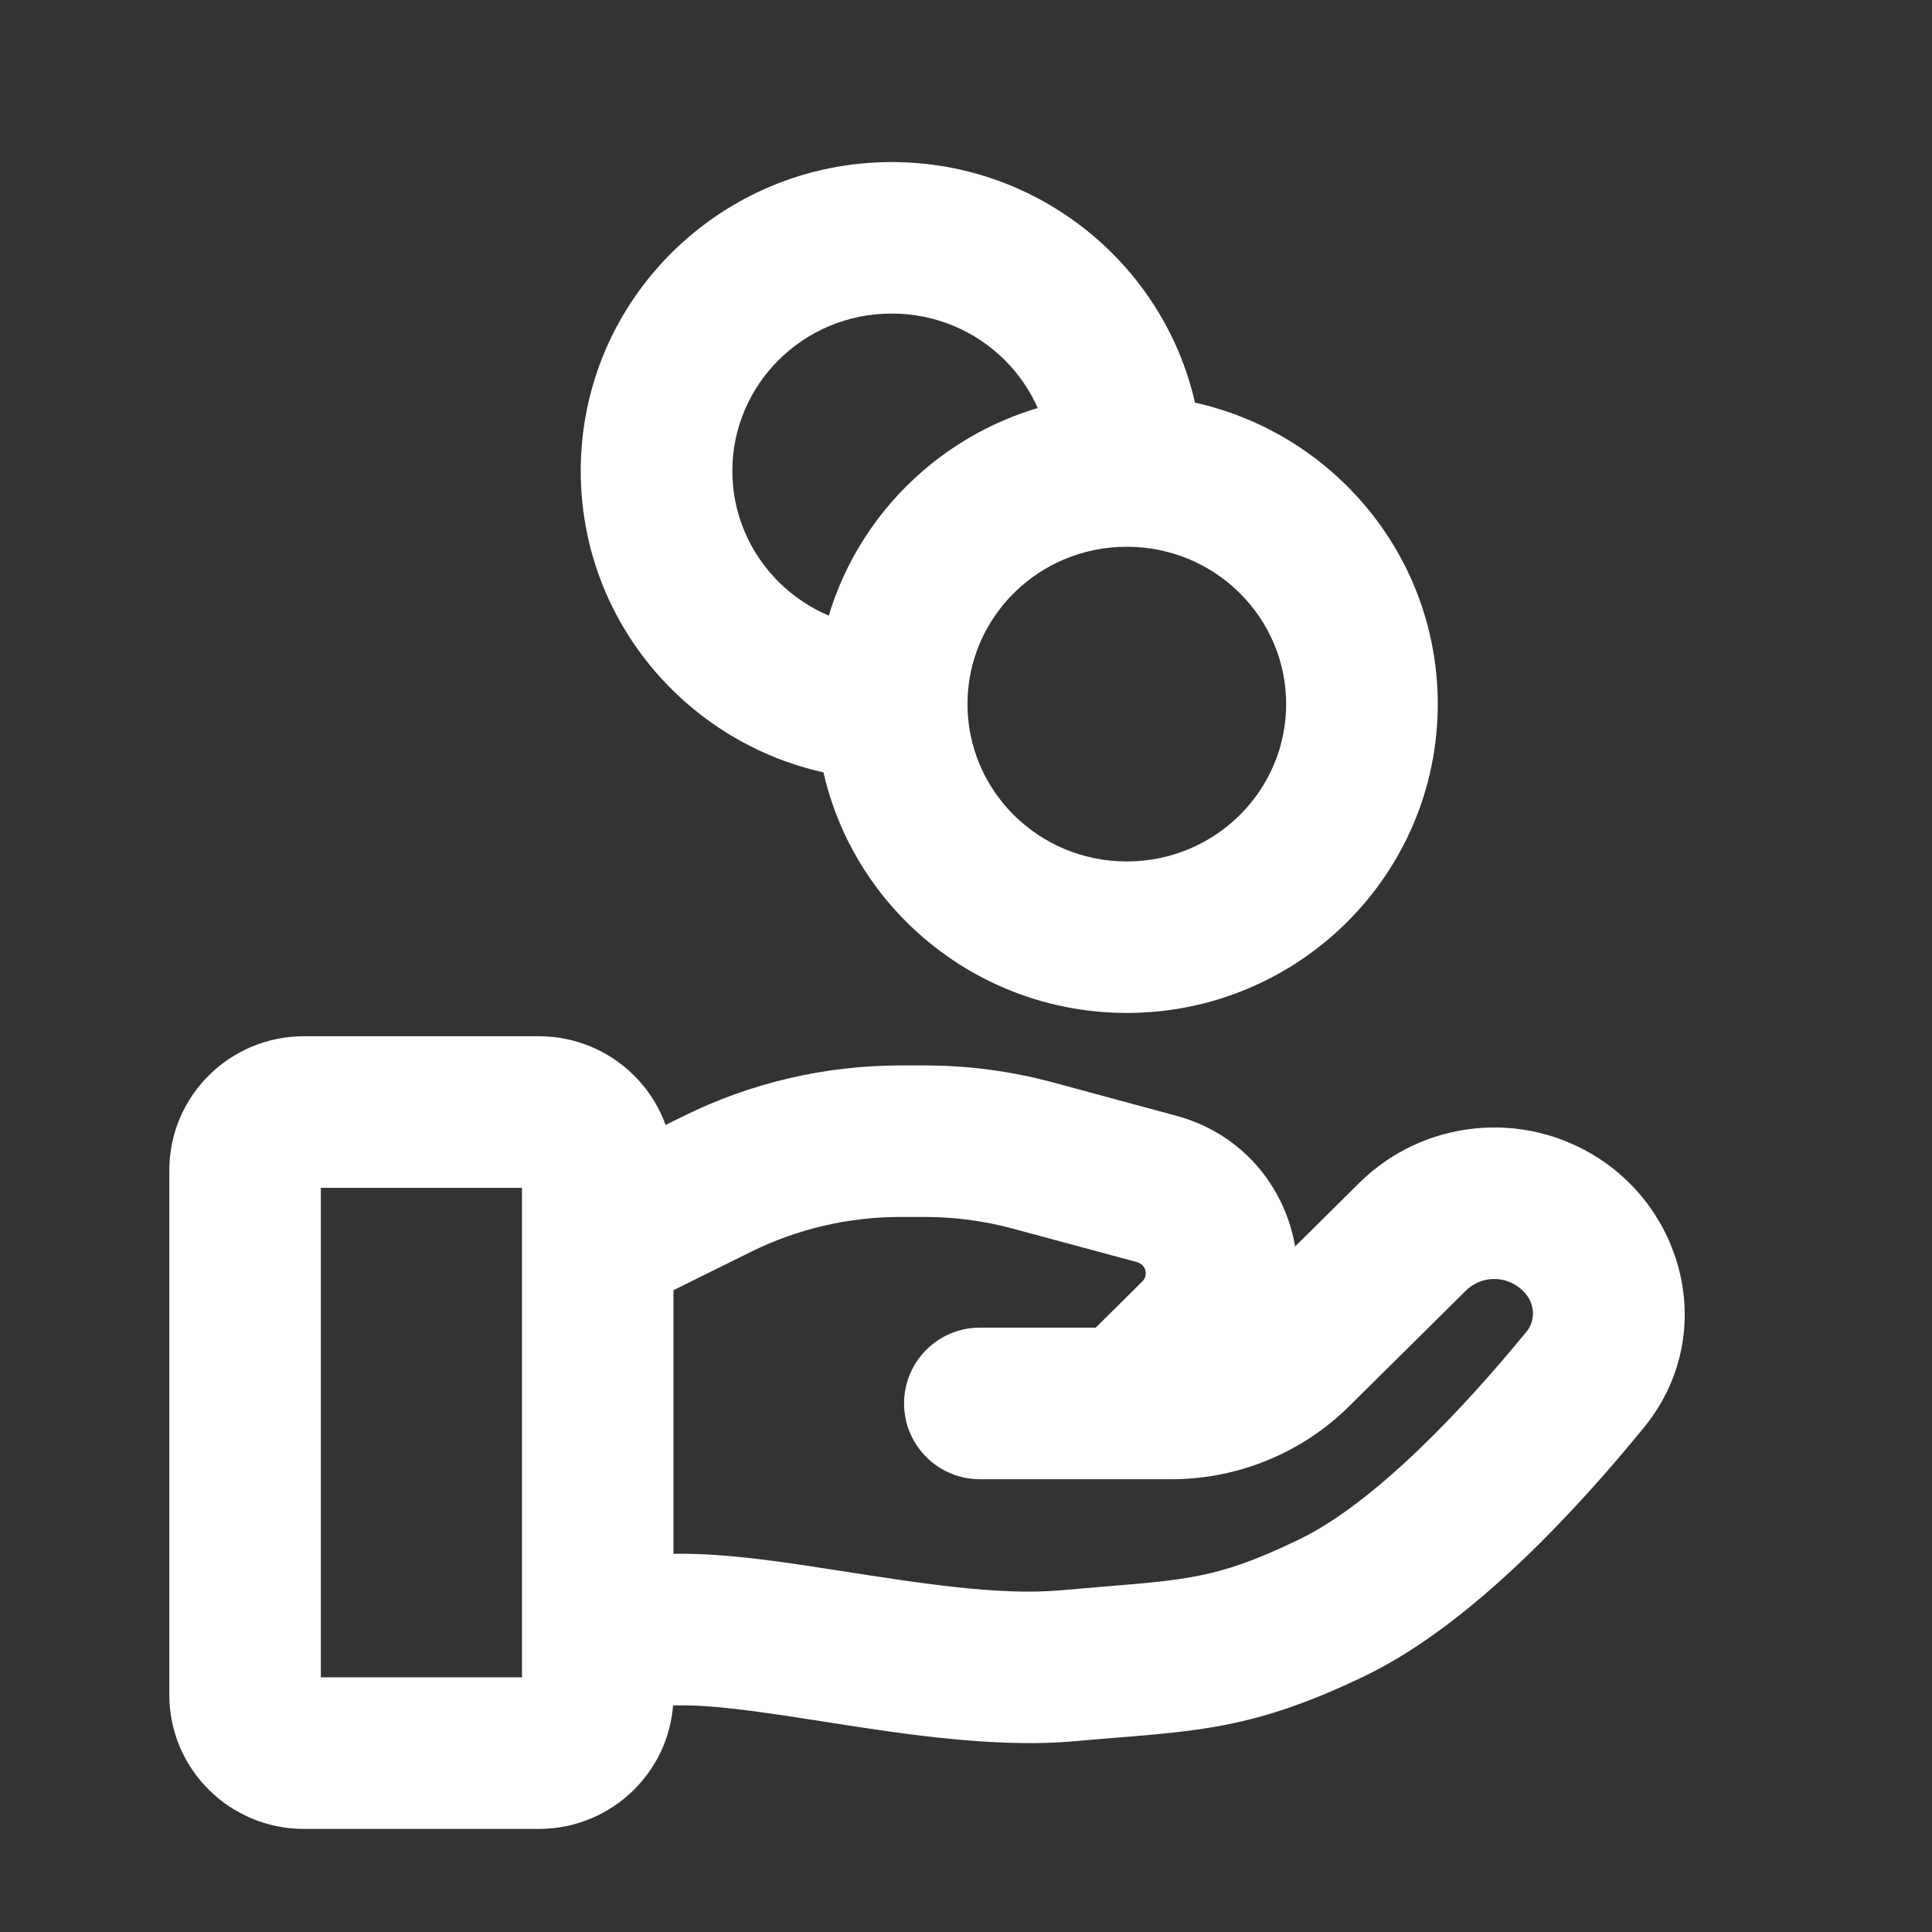 <svg width="17" height="17" viewBox="0 0 17 17" fill="none" xmlns="http://www.w3.org/2000/svg">
<rect x="0" y="0" width="17" height="17" fill="#333333" stroke="none"/>
<path d="M5.309 13.768C4.96 13.883 4.77 14.26 4.885 14.61C5.001 14.959 5.378 15.149 5.728 15.034L5.309 13.768ZM9.398 14.657L9.338 13.993L9.398 14.657ZM11.725 14.144L12.016 14.744V14.744L11.725 14.144ZM13.949 12.138L13.433 11.716L13.949 12.138ZM12.428 10.883L12.898 11.357H12.898L12.428 10.883ZM11.404 11.899L11.873 12.372V12.372L11.404 11.899ZM8.622 11.682C8.254 11.682 7.955 11.981 7.955 12.349C7.955 12.717 8.254 13.016 8.622 13.016V11.682ZM13.713 10.757L13.345 11.313L13.713 10.757ZM6.306 10.421L6.602 11.018L6.306 10.421ZM9.09 10.168L9.264 9.524L9.09 10.168ZM10.177 10.462L10.003 11.105L10.177 10.462ZM10.521 11.748L10.052 11.275L10.521 11.748ZM9.446 11.876C9.184 12.135 9.182 12.557 9.442 12.819C9.701 13.08 10.123 13.082 10.384 12.823L9.446 11.876ZM5.728 15.034C5.793 15.012 5.943 14.994 6.223 15.014C6.49 15.033 6.802 15.079 7.161 15.135C7.842 15.241 8.711 15.388 9.458 15.321L9.338 13.993C8.791 14.042 8.109 13.933 7.367 13.818C7.015 13.763 6.648 13.707 6.317 13.684C5.999 13.661 5.632 13.661 5.309 13.768L5.728 15.034ZM9.458 15.321C10.459 15.23 10.961 15.254 12.016 14.744L11.435 13.544C10.638 13.93 10.388 13.898 9.338 13.993L9.458 15.321ZM12.016 14.744C12.969 14.283 13.909 13.242 14.466 12.56L13.433 11.716C12.869 12.406 12.093 13.225 11.435 13.544L12.016 14.744ZM11.959 10.41L10.935 11.425L11.873 12.372L12.898 11.357L11.959 10.41ZM10.307 11.682H8.622V13.016H10.307V11.682ZM10.935 11.425C10.769 11.589 10.543 11.682 10.307 11.682V13.016C10.893 13.016 11.457 12.785 11.873 12.372L10.935 11.425ZM14.081 10.201C13.414 9.76 12.527 9.847 11.959 10.41L12.898 11.357C13.016 11.239 13.204 11.22 13.345 11.313L14.081 10.201ZM14.466 12.56C15.093 11.792 14.854 10.712 14.081 10.201L13.345 11.313C13.516 11.426 13.52 11.611 13.433 11.716L14.466 12.56ZM2.674 10.452H4.742V9.118H2.674V10.452ZM4.593 10.298V14.913H5.926V10.298H4.593ZM4.742 14.759H2.674V16.093H4.742V14.759ZM2.823 14.913V10.298H1.49V14.913H2.823ZM2.674 14.759C2.751 14.759 2.823 14.823 2.823 14.913H1.49C1.49 15.57 2.025 16.093 2.674 16.093V14.759ZM4.593 14.913C4.593 14.823 4.665 14.759 4.742 14.759V16.093C5.391 16.093 5.926 15.57 5.926 14.913H4.593ZM4.742 10.452C4.665 10.452 4.593 10.388 4.593 10.298H5.926C5.926 9.641 5.391 9.118 4.742 9.118V10.452ZM2.674 9.118C2.025 9.118 1.49 9.641 1.49 10.298H2.823C2.823 10.388 2.751 10.452 2.674 10.452V9.118ZM5.814 11.408L6.602 11.018L6.01 9.823L5.222 10.213L5.814 11.408ZM7.925 10.708H8.137V9.375H7.925V10.708ZM8.916 10.812L10.003 11.105L10.351 9.818L9.264 9.524L8.916 10.812ZM10.052 11.275L9.446 11.876L10.384 12.823L10.991 12.221L10.052 11.275ZM10.003 11.105C10.087 11.128 10.104 11.223 10.052 11.275L10.991 12.221C11.781 11.438 11.416 10.106 10.351 9.818L10.003 11.105ZM8.137 10.708C8.4 10.708 8.662 10.743 8.916 10.812L9.264 9.524C8.896 9.425 8.518 9.375 8.137 9.375V10.708ZM6.602 11.018C7.012 10.814 7.465 10.708 7.925 10.708V9.375C7.26 9.375 6.604 9.528 6.01 9.823L6.602 11.018ZM11.317 6.195C11.317 6.955 10.695 7.58 9.915 7.58V8.913C11.42 8.913 12.651 7.702 12.651 6.195H11.317ZM9.915 7.58C9.135 7.58 8.513 6.955 8.513 6.195H7.179C7.179 7.702 8.41 8.913 9.915 8.913V7.58ZM8.513 6.195C8.513 5.436 9.135 4.811 9.915 4.811V3.477C8.41 3.477 7.179 4.689 7.179 6.195H8.513ZM9.915 4.811C10.695 4.811 11.317 5.436 11.317 6.195H12.651C12.651 4.689 11.42 3.477 9.915 3.477V4.811ZM7.846 5.529C7.066 5.529 6.444 4.903 6.444 4.144H5.11C5.11 5.651 6.341 6.862 7.846 6.862V5.529ZM6.444 4.144C6.444 3.385 7.066 2.759 7.846 2.759V1.426C6.341 1.426 5.11 2.638 5.11 4.144H6.444ZM7.846 2.759C8.626 2.759 9.248 3.385 9.248 4.144H10.582C10.582 2.638 9.351 1.426 7.846 1.426V2.759Z" fill="white"/>
</svg>
